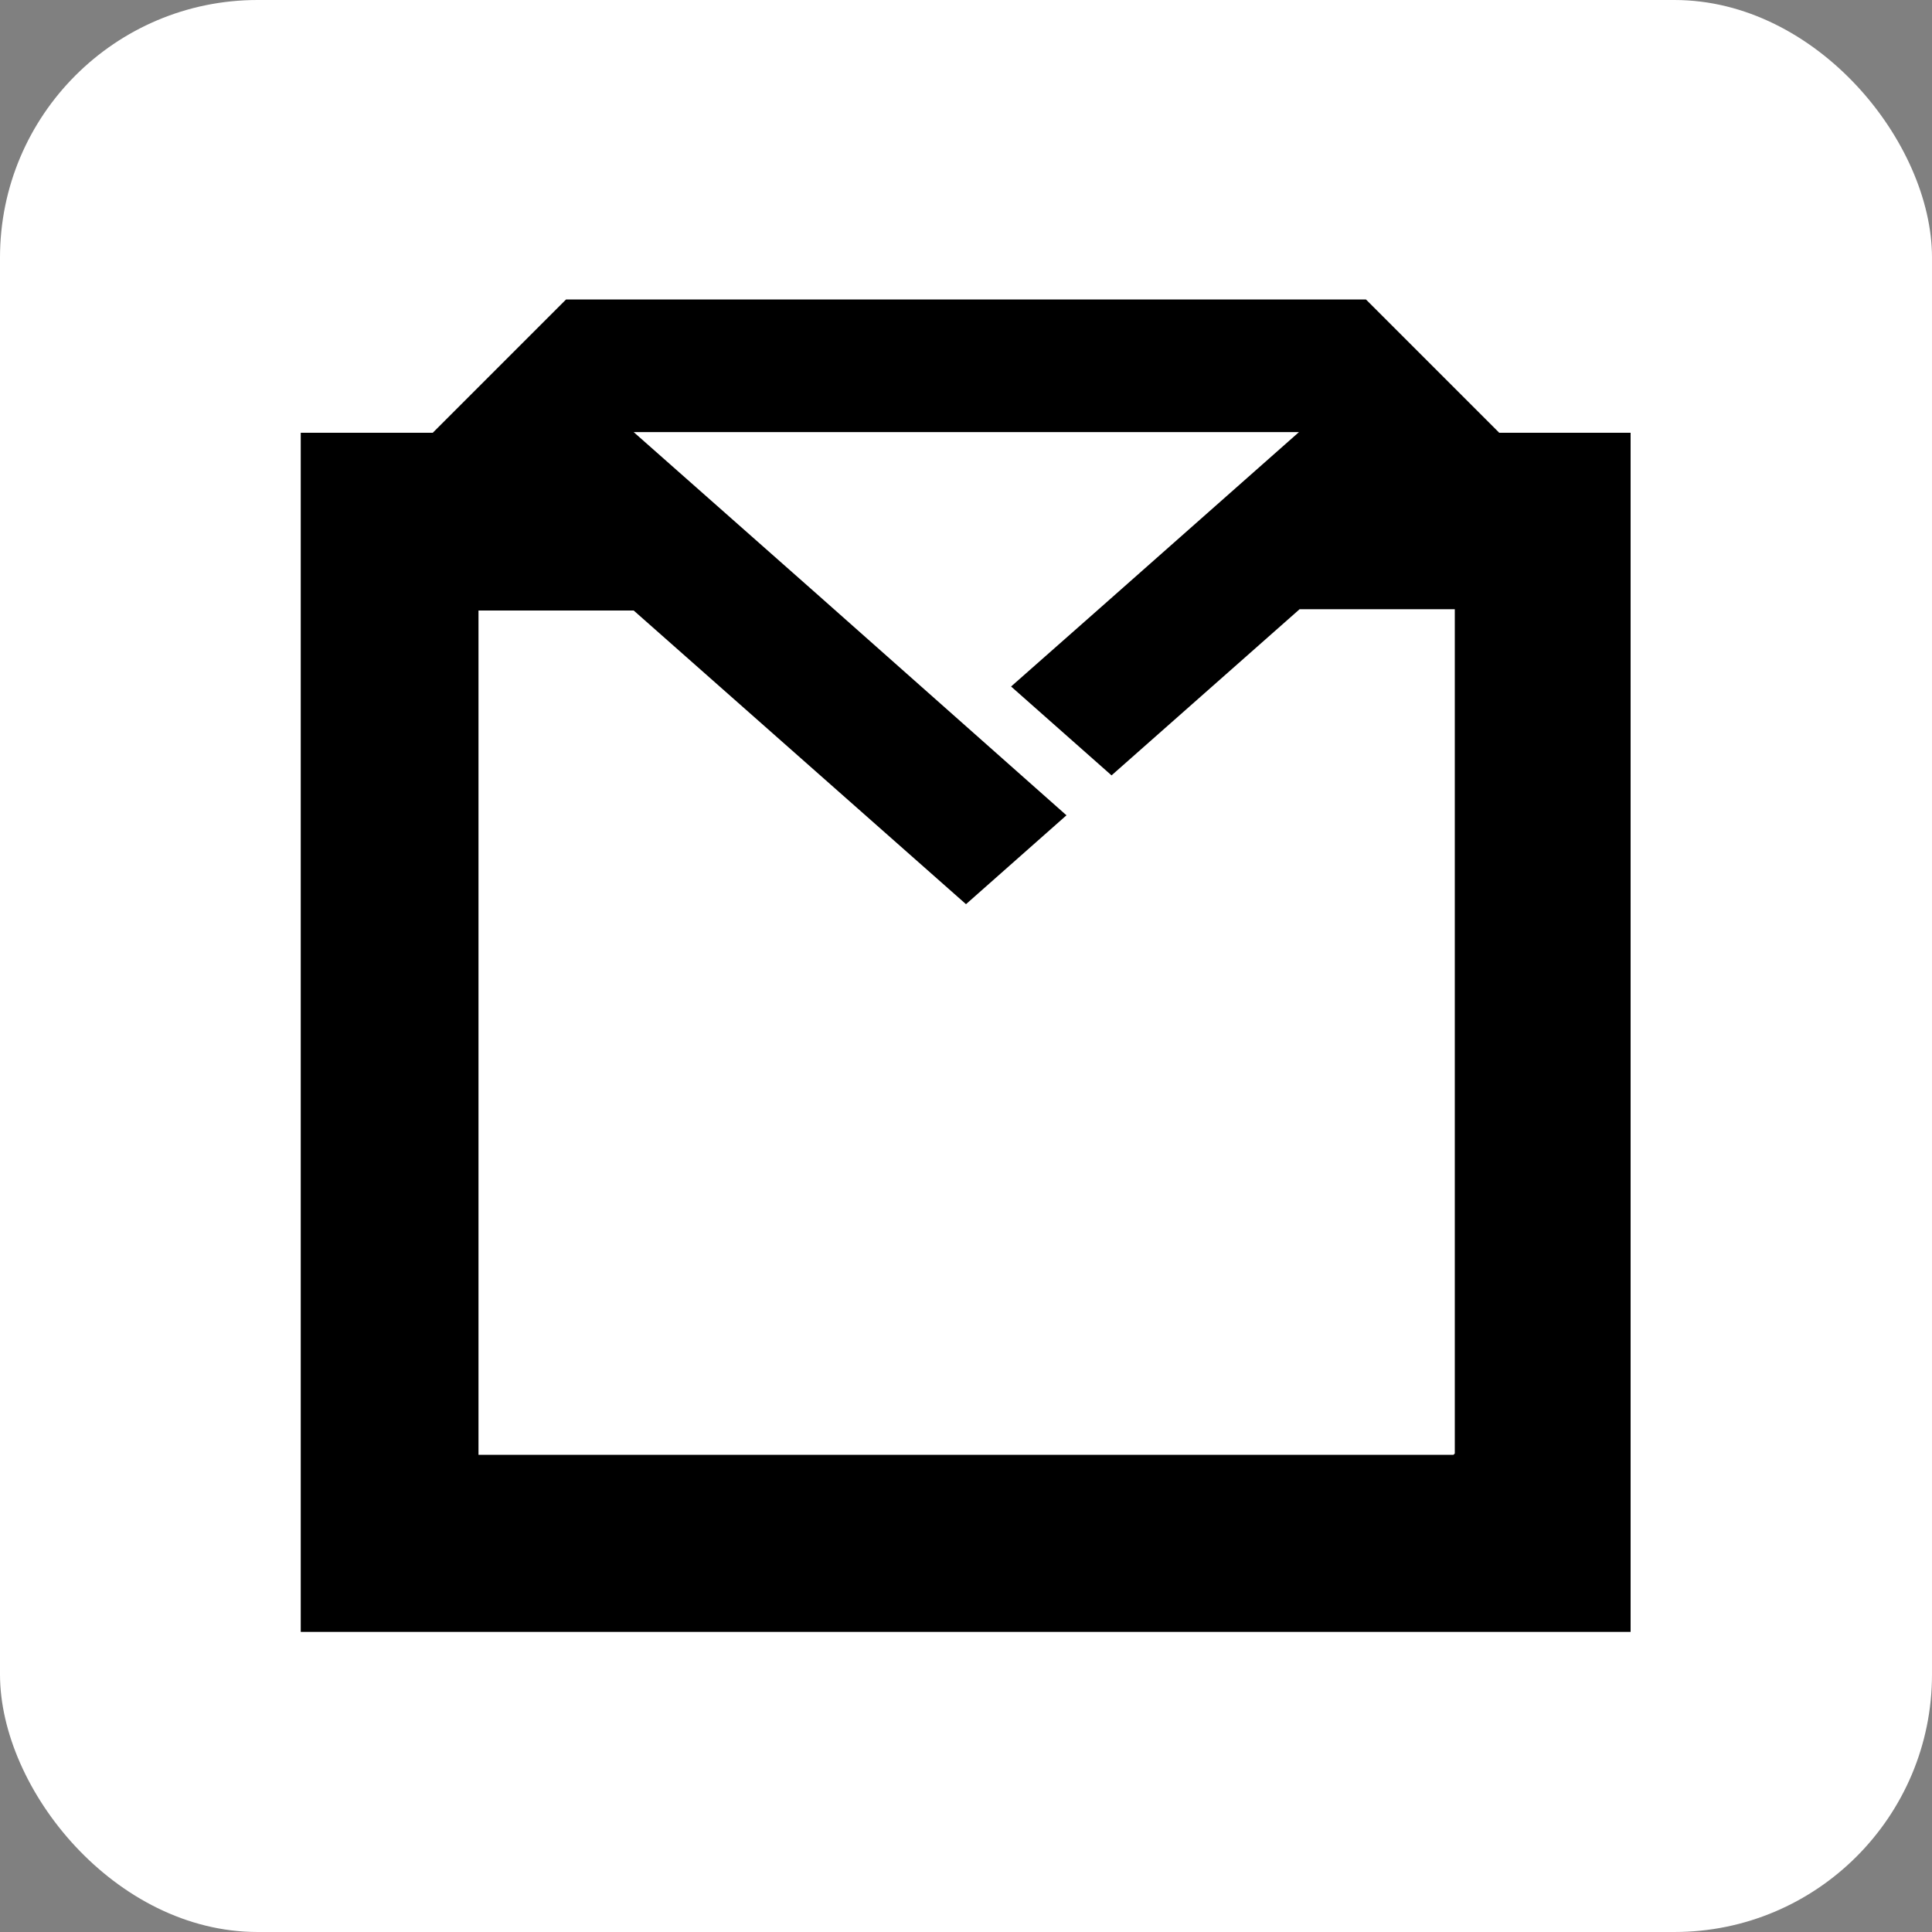 <?xml version="1.0" encoding="UTF-8"?>
<svg xmlns="http://www.w3.org/2000/svg" version="1.1" viewBox="0 0 300 300">
  <rect x="0" y="0" width="300" height="300" fill="#808080" stroke="none"/>
  <defs>
    <style>
      .cls-1 {
        fill: #fff;
      }
    </style>
  </defs>
  <!-- Generator: Adobe Illustrator 28.7.0, SVG Export Plug-In . SVG Version: 1.2.0 Build 136)  -->
  <g>
    <g id="Laag_1">
      <rect class="cls-1" width="300" height="300" rx="40" ry="40"/>
      <path d="M232.8,67.2h0l-20.7-20.7h-124.2l-20.7,20.7h7-27.5v186.2h206.5V67.2h-20.5ZM225.7,225.9H74.3V94.8h24.1l51.6,45.6,15.6-13.8-38.8-34.4h0l-28.4-25.1h103.3l-31.1,27.5-13.6,12,15.6,13.8,29.2-25.8h24.1v131.1Z"/>
    </g>
  </g>
</svg>